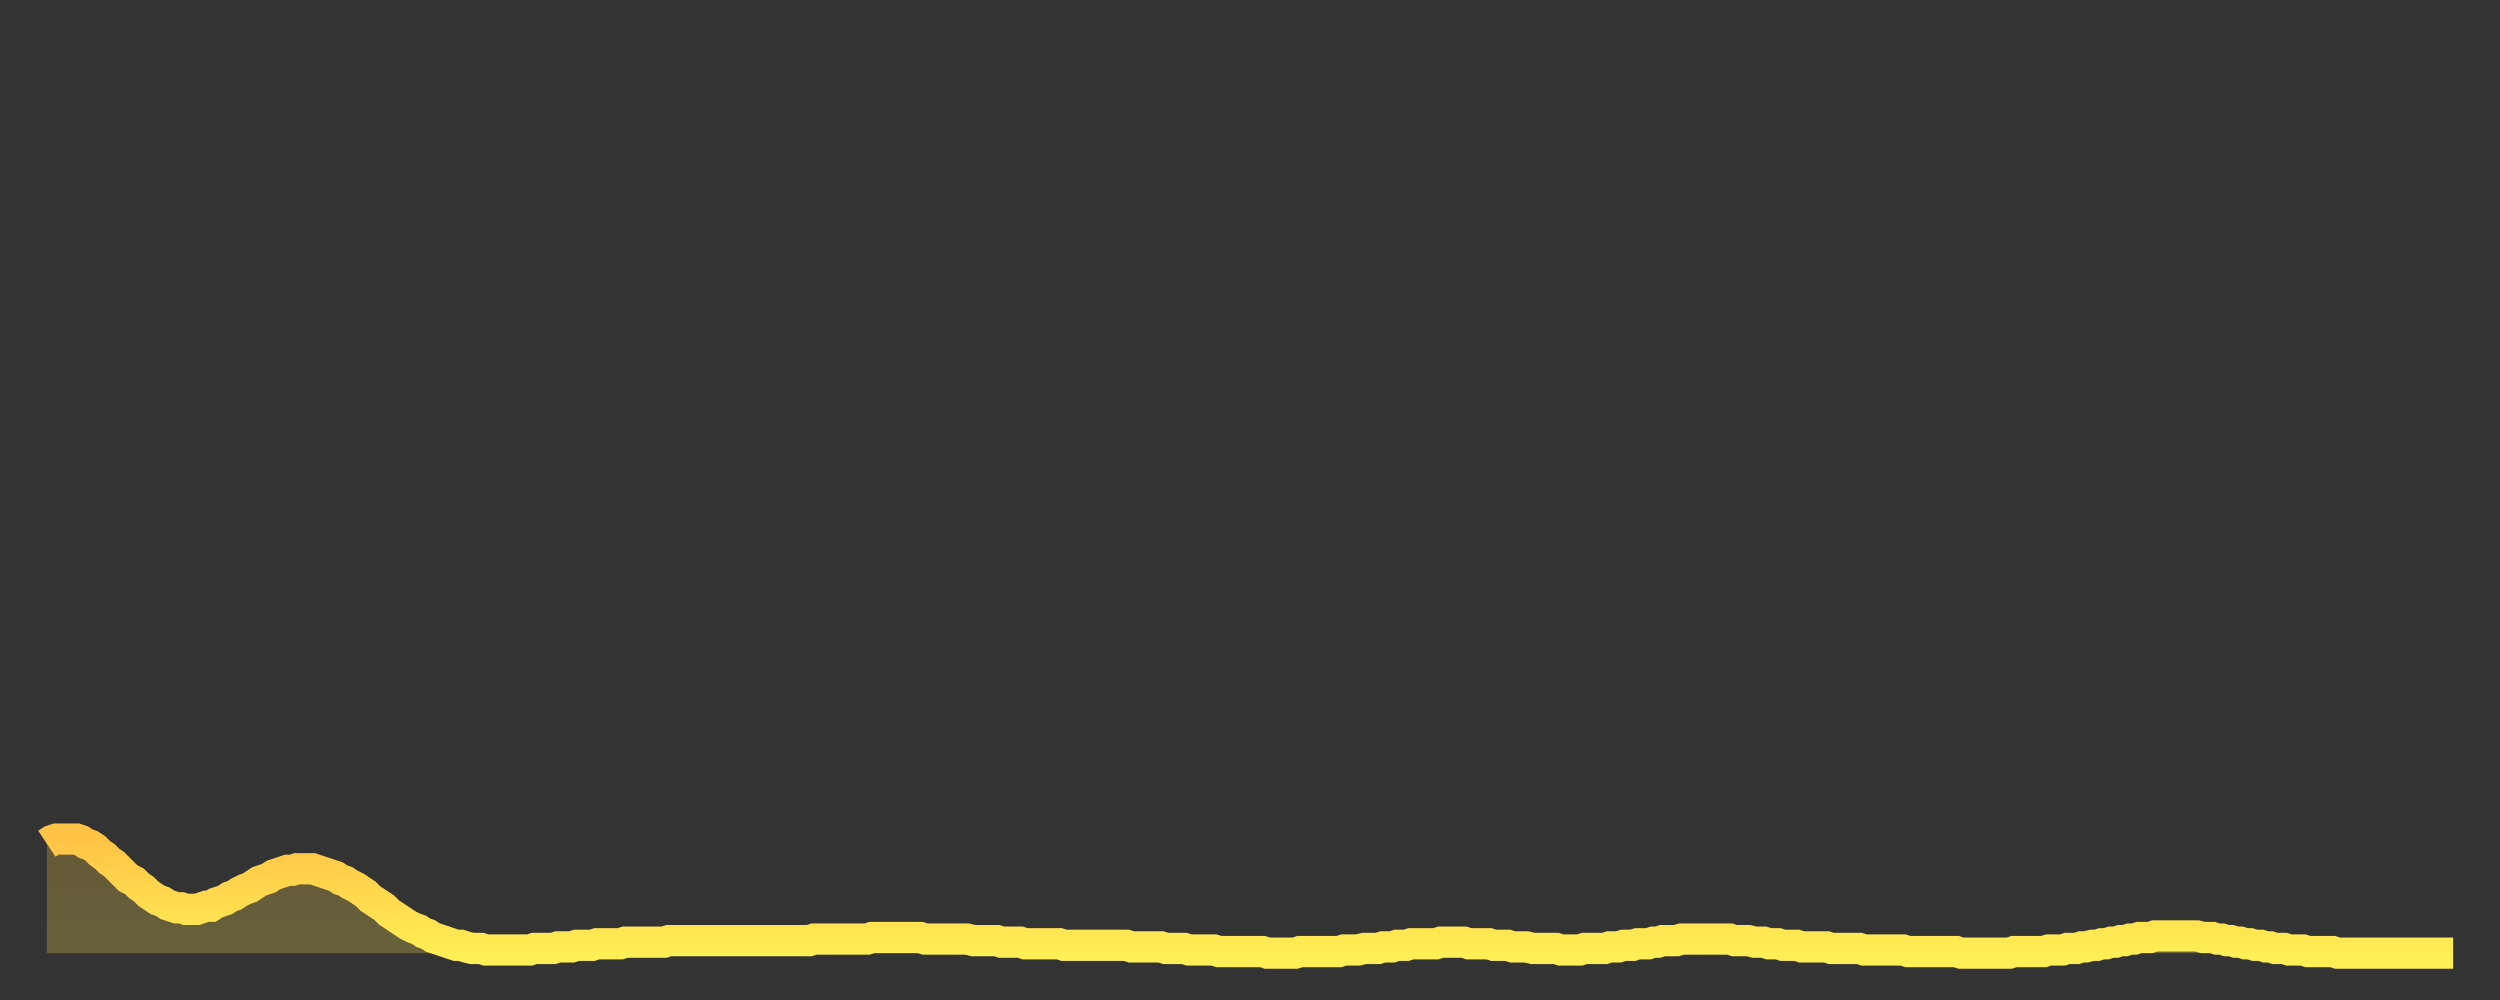 <?xml version="1.0" encoding="utf-8" ?>
<svg baseProfile="full" height="64" version="1.1" width="160" xmlns="http://www.w3.org/2000/svg" xmlns:ev="http://www.w3.org/2001/xml-events" xmlns:xlink="http://www.w3.org/1999/xlink"><rect width="100%" height="100%" fill="#333333" stroke="none"/><defs><linearGradient id="id181262" x1="0" x2="0" y1="0" y2="1"><stop offset="0%" stop-color="#ffc346" /><stop offset="50%" stop-color="#ffd94e" /><stop offset="100%" stop-color="#ffee55" /></linearGradient></defs><g transform="translate(3,3)"><g><path d="M 0.0 51.0 0.3 50.8 0.6 50.7 0.9 50.7 1.2 50.7 1.5 50.7 1.9 50.7 2.2 50.8 2.5 51.0 2.8 51.1 3.1 51.3 3.4 51.6 3.7 51.8 4.0 52.1 4.3 52.3 4.6 52.6 4.9 52.9 5.2 53.2 5.6 53.4 5.9 53.7 6.2 53.9 6.5 54.2 6.8 54.4 7.1 54.6 7.4 54.7 7.7 54.9 8.0 55.0 8.3 55.1 8.6 55.1 8.9 55.2 9.3 55.2 9.6 55.2 9.9 55.1 10.2 55.0 10.5 55.0 10.8 54.8 11.1 54.7 11.4 54.6 11.7 54.4 12.0 54.3 12.3 54.1 12.7 53.9 13.0 53.8 13.3 53.6 13.6 53.4 13.9 53.3 14.2 53.2 14.5 53.0 14.8 52.9 15.1 52.8 15.4 52.7 15.7 52.7 16.0 52.6 16.4 52.6 16.7 52.6 17.0 52.6 17.3 52.7 17.6 52.8 17.9 52.9 18.2 53.0 18.5 53.1 18.8 53.3 19.1 53.4 19.4 53.6 19.8 53.8 20.1 54.0 20.4 54.2 20.7 54.5 21.0 54.7 21.3 54.9 21.6 55.1 21.9 55.4 22.2 55.6 22.5 55.8 22.8 56.0 23.1 56.2 23.5 56.4 23.8 56.5 24.1 56.7 24.4 56.8 24.7 57.0 25.0 57.1 25.3 57.2 25.6 57.3 25.9 57.4 26.2 57.5 26.5 57.5 26.8 57.6 27.2 57.7 27.5 57.7 27.8 57.7 28.1 57.8 28.4 57.8 28.7 57.8 29.0 57.8 29.3 57.8 29.6 57.8 29.9 57.8 30.2 57.8 30.6 57.8 30.9 57.8 31.2 57.7 31.5 57.7 31.8 57.7 32.1 57.7 32.4 57.7 32.7 57.6 33.0 57.6 33.3 57.6 33.6 57.6 33.9 57.5 34.3 57.5 34.6 57.5 34.9 57.5 35.2 57.4 35.5 57.4 35.8 57.4 36.1 57.4 36.4 57.4 36.7 57.4 37.0 57.3 37.3 57.3 37.7 57.3 38.0 57.3 38.3 57.3 38.6 57.3 38.9 57.3 39.2 57.3 39.5 57.3 39.8 57.2 40.1 57.2 40.4 57.2 40.7 57.2 41.0 57.2 41.4 57.2 41.7 57.2 42.0 57.2 42.3 57.2 42.6 57.2 42.9 57.2 43.2 57.2 43.5 57.2 43.8 57.2 44.1 57.2 44.4 57.2 44.7 57.2 45.1 57.2 45.4 57.2 45.7 57.2 46.0 57.2 46.3 57.2 46.6 57.2 46.9 57.2 47.2 57.2 47.5 57.2 47.8 57.2 48.1 57.2 48.5 57.2 48.8 57.2 49.1 57.1 49.4 57.1 49.7 57.1 50.0 57.1 50.3 57.1 50.6 57.1 50.9 57.1 51.2 57.1 51.5 57.1 51.8 57.1 52.2 57.1 52.5 57.1 52.8 57.0 53.1 57.0 53.4 57.0 53.7 57.0 54.0 57.0 54.3 57.0 54.6 57.0 54.9 57.0 55.2 57.0 55.6 57.0 55.9 57.0 56.2 57.1 56.5 57.1 56.8 57.1 57.1 57.1 57.4 57.1 57.7 57.1 58.0 57.1 58.3 57.1 58.6 57.1 58.9 57.1 59.3 57.2 59.6 57.2 59.9 57.2 60.2 57.2 60.5 57.2 60.8 57.2 61.1 57.3 61.4 57.3 61.7 57.3 62.0 57.3 62.3 57.3 62.6 57.4 63.0 57.4 63.3 57.4 63.6 57.4 63.9 57.4 64.2 57.4 64.5 57.4 64.8 57.4 65.1 57.5 65.4 57.5 65.7 57.5 66.0 57.5 66.4 57.5 66.7 57.5 67.0 57.5 67.3 57.5 67.6 57.5 67.9 57.5 68.2 57.5 68.5 57.5 68.8 57.5 69.1 57.5 69.4 57.6 69.7 57.6 70.1 57.6 70.4 57.6 70.7 57.6 71.0 57.6 71.3 57.6 71.6 57.7 71.9 57.7 72.2 57.7 72.5 57.7 72.8 57.7 73.1 57.8 73.5 57.8 73.8 57.8 74.1 57.8 74.4 57.8 74.7 57.8 75.0 57.9 75.3 57.9 75.6 57.9 75.9 57.9 76.2 57.9 76.5 57.9 76.8 57.9 77.2 57.9 77.5 57.9 77.8 57.9 78.1 58.0 78.4 58.0 78.7 58.0 79.0 58.0 79.3 58.0 79.6 58.0 79.9 58.0 80.2 57.9 80.5 57.9 80.9 57.9 81.2 57.9 81.5 57.9 81.8 57.9 82.1 57.9 82.4 57.9 82.7 57.9 83.0 57.8 83.3 57.8 83.6 57.8 83.9 57.8 84.3 57.7 84.6 57.7 84.9 57.7 85.2 57.7 85.5 57.6 85.8 57.6 86.1 57.6 86.4 57.5 86.7 57.5 87.0 57.5 87.3 57.4 87.6 57.4 88.0 57.4 88.3 57.4 88.6 57.4 88.9 57.4 89.2 57.3 89.5 57.3 89.8 57.3 90.1 57.3 90.4 57.3 90.7 57.3 91.0 57.4 91.4 57.4 91.7 57.4 92.0 57.4 92.3 57.4 92.6 57.5 92.9 57.5 93.2 57.5 93.5 57.5 93.8 57.6 94.1 57.6 94.4 57.6 94.7 57.6 95.1 57.7 95.4 57.7 95.7 57.7 96.0 57.7 96.3 57.7 96.6 57.7 96.9 57.8 97.2 57.8 97.5 57.8 97.8 57.8 98.1 57.8 98.4 57.7 98.8 57.7 99.1 57.7 99.4 57.7 99.7 57.7 100.0 57.6 100.3 57.6 100.6 57.6 100.9 57.5 101.2 57.5 101.5 57.5 101.8 57.4 102.2 57.4 102.5 57.4 102.8 57.3 103.1 57.3 103.4 57.2 103.7 57.2 104.0 57.2 104.3 57.2 104.6 57.1 104.9 57.1 105.2 57.1 105.5 57.1 105.9 57.1 106.2 57.1 106.5 57.1 106.8 57.1 107.1 57.1 107.4 57.1 107.7 57.1 108.0 57.2 108.3 57.2 108.6 57.2 108.9 57.2 109.3 57.3 109.6 57.3 109.9 57.3 110.2 57.4 110.5 57.4 110.8 57.4 111.1 57.5 111.4 57.5 111.7 57.5 112.0 57.5 112.3 57.6 112.6 57.6 113.0 57.6 113.3 57.6 113.6 57.6 113.9 57.6 114.2 57.7 114.5 57.7 114.8 57.7 115.1 57.7 115.4 57.7 115.7 57.7 116.0 57.7 116.3 57.8 116.7 57.8 117.0 57.8 117.3 57.8 117.6 57.8 117.9 57.8 118.2 57.8 118.5 57.8 118.8 57.8 119.1 57.9 119.4 57.9 119.7 57.9 120.1 57.9 120.4 57.9 120.7 57.9 121.0 57.9 121.3 57.9 121.6 57.9 121.9 57.9 122.2 57.9 122.5 58.0 122.8 58.0 123.1 58.0 123.4 58.0 123.8 58.0 124.1 58.0 124.4 58.0 124.7 58.0 125.0 58.0 125.3 58.0 125.6 58.0 125.9 57.9 126.2 57.9 126.5 57.9 126.8 57.9 127.2 57.9 127.5 57.9 127.8 57.9 128.1 57.8 128.4 57.8 128.7 57.8 129.0 57.8 129.3 57.7 129.6 57.7 129.9 57.7 130.2 57.6 130.5 57.6 130.9 57.5 131.2 57.5 131.5 57.4 131.8 57.4 132.1 57.3 132.4 57.3 132.7 57.2 133.0 57.2 133.3 57.1 133.6 57.1 133.9 57.0 134.2 57.0 134.6 57.0 134.9 56.9 135.2 56.9 135.5 56.9 135.8 56.9 136.1 56.9 136.4 56.9 136.7 56.9 137.0 56.9 137.3 56.9 137.6 56.9 138.0 57.0 138.3 57.0 138.6 57.0 138.9 57.1 139.2 57.1 139.5 57.2 139.8 57.2 140.1 57.3 140.4 57.3 140.7 57.4 141.0 57.4 141.3 57.5 141.7 57.5 142.0 57.6 142.3 57.6 142.6 57.7 142.9 57.7 143.2 57.7 143.5 57.8 143.8 57.8 144.1 57.8 144.4 57.8 144.7 57.9 145.1 57.9 145.4 57.9 145.7 57.9 146.0 57.9 146.3 57.9 146.6 58.0 146.9 58.0 147.2 58.0 147.5 58.0 147.8 58.0 148.1 58.0 148.4 58.0 148.8 58.0 149.1 58.0 149.4 58.0 149.7 58.0 150.0 58.0 150.3 58.0 150.6 58.0 150.9 58.0 151.2 58.0 151.5 58.0 151.8 58.0 152.1 58.0 152.5 58.0 152.8 58.0 153.1 58.0 153.4 58.0 153.7 58.0 154.0 58.0" fill="none" id="graph-curve" opacity="1" stroke="url(#id181262)" stroke-width="2" /><path d="M 0 58 L 0.0 51.0 0.3 50.8 0.6 50.7 0.9 50.7 1.2 50.7 1.5 50.7 1.9 50.7 2.2 50.8 2.5 51.0 2.8 51.1 3.1 51.3 3.4 51.6 3.7 51.8 4.0 52.1 4.3 52.3 4.6 52.6 4.9 52.9 5.2 53.2 5.6 53.4 5.9 53.7 6.2 53.9 6.5 54.2 6.8 54.4 7.1 54.6 7.4 54.7 7.7 54.9 8.0 55.0 8.3 55.1 8.6 55.1 8.9 55.2 9.3 55.2 9.6 55.2 9.9 55.1 10.2 55.0 10.5 55.0 10.8 54.8 11.1 54.7 11.4 54.6 11.7 54.4 12.0 54.3 12.3 54.1 12.7 53.9 13.0 53.8 13.3 53.6 13.6 53.4 13.9 53.3 14.2 53.2 14.5 53.0 14.8 52.9 15.1 52.8 15.4 52.7 15.7 52.7 16.0 52.6 16.4 52.6 16.7 52.6 17.0 52.6 17.3 52.7 17.6 52.8 17.9 52.9 18.2 53.0 18.5 53.1 18.8 53.3 19.1 53.4 19.4 53.6 19.8 53.8 20.1 54.0 20.4 54.2 20.7 54.5 21.0 54.7 21.3 54.9 21.6 55.1 21.9 55.4 22.2 55.6 22.5 55.8 22.8 56.0 23.1 56.2 23.5 56.4 23.8 56.5 24.1 56.7 24.4 56.8 24.7 57.0 25.0 57.1 25.3 57.2 25.6 57.3 25.9 57.4 26.2 57.5 26.5 57.5 26.8 57.6 27.2 57.7 27.5 57.7 27.8 57.7 28.1 57.8 28.4 57.8 28.7 57.8 29.0 57.8 29.3 57.8 29.6 57.8 29.9 57.8 30.2 57.8 30.6 57.8 30.9 57.8 31.2 57.7 31.5 57.7 31.8 57.7 32.1 57.7 32.4 57.7 32.7 57.6 33.0 57.6 33.3 57.6 33.6 57.6 33.9 57.5 34.3 57.5 34.6 57.5 34.9 57.5 35.2 57.4 35.5 57.4 35.8 57.4 36.1 57.4 36.4 57.4 36.7 57.4 37.0 57.3 37.3 57.3 37.7 57.3 38.0 57.3 38.3 57.3 38.6 57.3 38.9 57.3 39.2 57.3 39.5 57.3 39.8 57.2 40.1 57.2 40.4 57.2 40.7 57.2 41.0 57.2 41.4 57.2 41.7 57.2 42.0 57.2 42.3 57.2 42.6 57.2 42.9 57.2 43.2 57.2 43.5 57.2 43.8 57.2 44.1 57.2 44.4 57.2 44.7 57.2 45.1 57.2 45.4 57.2 45.7 57.2 46.0 57.2 46.3 57.2 46.6 57.2 46.9 57.2 47.2 57.2 47.5 57.2 47.8 57.2 48.1 57.2 48.5 57.2 48.8 57.2 49.1 57.1 49.4 57.1 49.7 57.1 50.0 57.1 50.3 57.1 50.6 57.1 50.9 57.1 51.2 57.1 51.5 57.1 51.8 57.1 52.2 57.1 52.5 57.1 52.8 57.0 53.1 57.0 53.4 57.0 53.7 57.0 54.0 57.0 54.3 57.0 54.6 57.0 54.9 57.0 55.2 57.0 55.6 57.0 55.9 57.0 56.2 57.1 56.5 57.1 56.8 57.1 57.1 57.1 57.4 57.1 57.7 57.1 58.0 57.1 58.3 57.1 58.6 57.1 58.9 57.1 59.3 57.2 59.6 57.2 59.9 57.2 60.2 57.2 60.5 57.2 60.8 57.2 61.1 57.3 61.4 57.3 61.7 57.3 62.0 57.3 62.3 57.3 62.6 57.4 63.0 57.4 63.3 57.4 63.6 57.4 63.9 57.4 64.2 57.4 64.5 57.4 64.8 57.4 65.1 57.5 65.4 57.5 65.7 57.5 66.0 57.5 66.4 57.5 66.7 57.5 67.0 57.5 67.3 57.5 67.6 57.5 67.9 57.5 68.2 57.5 68.5 57.5 68.8 57.5 69.1 57.5 69.4 57.6 69.7 57.6 70.1 57.6 70.4 57.6 70.7 57.6 71.0 57.6 71.3 57.6 71.6 57.7 71.9 57.7 72.2 57.7 72.5 57.7 72.8 57.7 73.1 57.8 73.5 57.8 73.8 57.8 74.1 57.8 74.4 57.8 74.7 57.8 75.0 57.9 75.3 57.9 75.6 57.9 75.9 57.9 76.2 57.9 76.5 57.9 76.8 57.9 77.2 57.9 77.5 57.9 77.8 57.9 78.1 58.0 78.4 58.0 78.7 58.0 79.0 58.0 79.3 58.0 79.6 58.0 79.9 58.0 80.2 57.9 80.5 57.9 80.9 57.9 81.2 57.9 81.5 57.9 81.8 57.9 82.1 57.9 82.4 57.9 82.7 57.9 83.0 57.8 83.3 57.8 83.6 57.8 83.9 57.8 84.3 57.7 84.6 57.7 84.9 57.7 85.2 57.7 85.5 57.6 85.8 57.6 86.1 57.6 86.4 57.5 86.7 57.5 87.0 57.5 87.3 57.4 87.6 57.4 88.0 57.4 88.3 57.4 88.6 57.4 88.9 57.4 89.2 57.3 89.5 57.3 89.8 57.3 90.1 57.3 90.4 57.3 90.7 57.3 91.0 57.4 91.4 57.4 91.7 57.4 92.0 57.4 92.3 57.4 92.6 57.5 92.9 57.5 93.2 57.5 93.5 57.5 93.8 57.6 94.1 57.6 94.4 57.6 94.7 57.6 95.1 57.7 95.4 57.7 95.7 57.7 96.0 57.7 96.3 57.7 96.6 57.7 96.9 57.8 97.2 57.8 97.5 57.8 97.8 57.8 98.1 57.8 98.4 57.7 98.8 57.7 99.1 57.7 99.4 57.7 99.7 57.7 100.0 57.6 100.3 57.6 100.6 57.6 100.9 57.5 101.2 57.5 101.5 57.5 101.8 57.4 102.2 57.4 102.5 57.4 102.8 57.3 103.1 57.3 103.4 57.2 103.7 57.2 104.0 57.2 104.3 57.2 104.6 57.1 104.9 57.1 105.2 57.1 105.5 57.1 105.9 57.1 106.2 57.1 106.5 57.1 106.8 57.1 107.1 57.1 107.4 57.1 107.7 57.1 108.0 57.2 108.3 57.2 108.6 57.2 108.9 57.2 109.3 57.3 109.6 57.3 109.9 57.3 110.2 57.4 110.5 57.4 110.8 57.4 111.1 57.5 111.4 57.5 111.7 57.5 112.0 57.5 112.3 57.6 112.6 57.6 113.0 57.6 113.3 57.6 113.6 57.6 113.9 57.6 114.2 57.7 114.5 57.7 114.8 57.7 115.1 57.7 115.4 57.7 115.7 57.7 116.0 57.7 116.3 57.8 116.7 57.8 117.0 57.8 117.3 57.8 117.6 57.8 117.9 57.8 118.2 57.8 118.5 57.8 118.8 57.8 119.1 57.9 119.4 57.9 119.7 57.9 120.1 57.9 120.4 57.9 120.7 57.9 121.0 57.9 121.3 57.9 121.6 57.9 121.9 57.9 122.2 57.9 122.5 58.0 122.8 58.0 123.1 58.0 123.4 58.0 123.8 58.0 124.1 58.0 124.4 58.0 124.7 58.0 125.0 58.0 125.3 58.0 125.6 58.0 125.9 57.9 126.2 57.9 126.5 57.9 126.8 57.9 127.2 57.9 127.5 57.9 127.8 57.9 128.1 57.8 128.4 57.8 128.7 57.8 129.0 57.8 129.3 57.7 129.6 57.7 129.9 57.7 130.2 57.6 130.5 57.6 130.9 57.5 131.2 57.5 131.5 57.4 131.8 57.4 132.1 57.3 132.4 57.3 132.7 57.2 133.0 57.2 133.3 57.1 133.6 57.1 133.9 57.0 134.2 57.0 134.6 57.0 134.9 56.9 135.2 56.9 135.5 56.9 135.8 56.9 136.1 56.9 136.4 56.9 136.7 56.9 137.0 56.9 137.3 56.9 137.6 56.9 138.0 57.0 138.3 57.0 138.6 57.0 138.9 57.1 139.2 57.1 139.5 57.2 139.8 57.2 140.1 57.3 140.4 57.3 140.7 57.4 141.0 57.4 141.3 57.5 141.7 57.5 142.0 57.6 142.3 57.6 142.6 57.7 142.9 57.7 143.2 57.7 143.5 57.8 143.8 57.8 144.1 57.8 144.4 57.8 144.7 57.9 145.1 57.9 145.4 57.9 145.7 57.9 146.0 57.9 146.3 57.9 146.6 58.0 146.9 58.0 147.2 58.0 147.5 58.0 147.8 58.0 148.1 58.0 148.4 58.0 148.8 58.0 149.1 58.0 149.4 58.0 149.7 58.0 150.0 58.0 150.3 58.0 150.6 58.0 150.9 58.0 151.2 58.0 151.5 58.0 151.8 58.0 152.1 58.0 152.5 58.0 152.8 58.0 153.1 58.0 153.4 58.0 153.7 58.0 154.0 58.0 154 58" fill="url(#id181262)" fill-opacity=".25" id="graph-shadow" /></g></g></svg>
